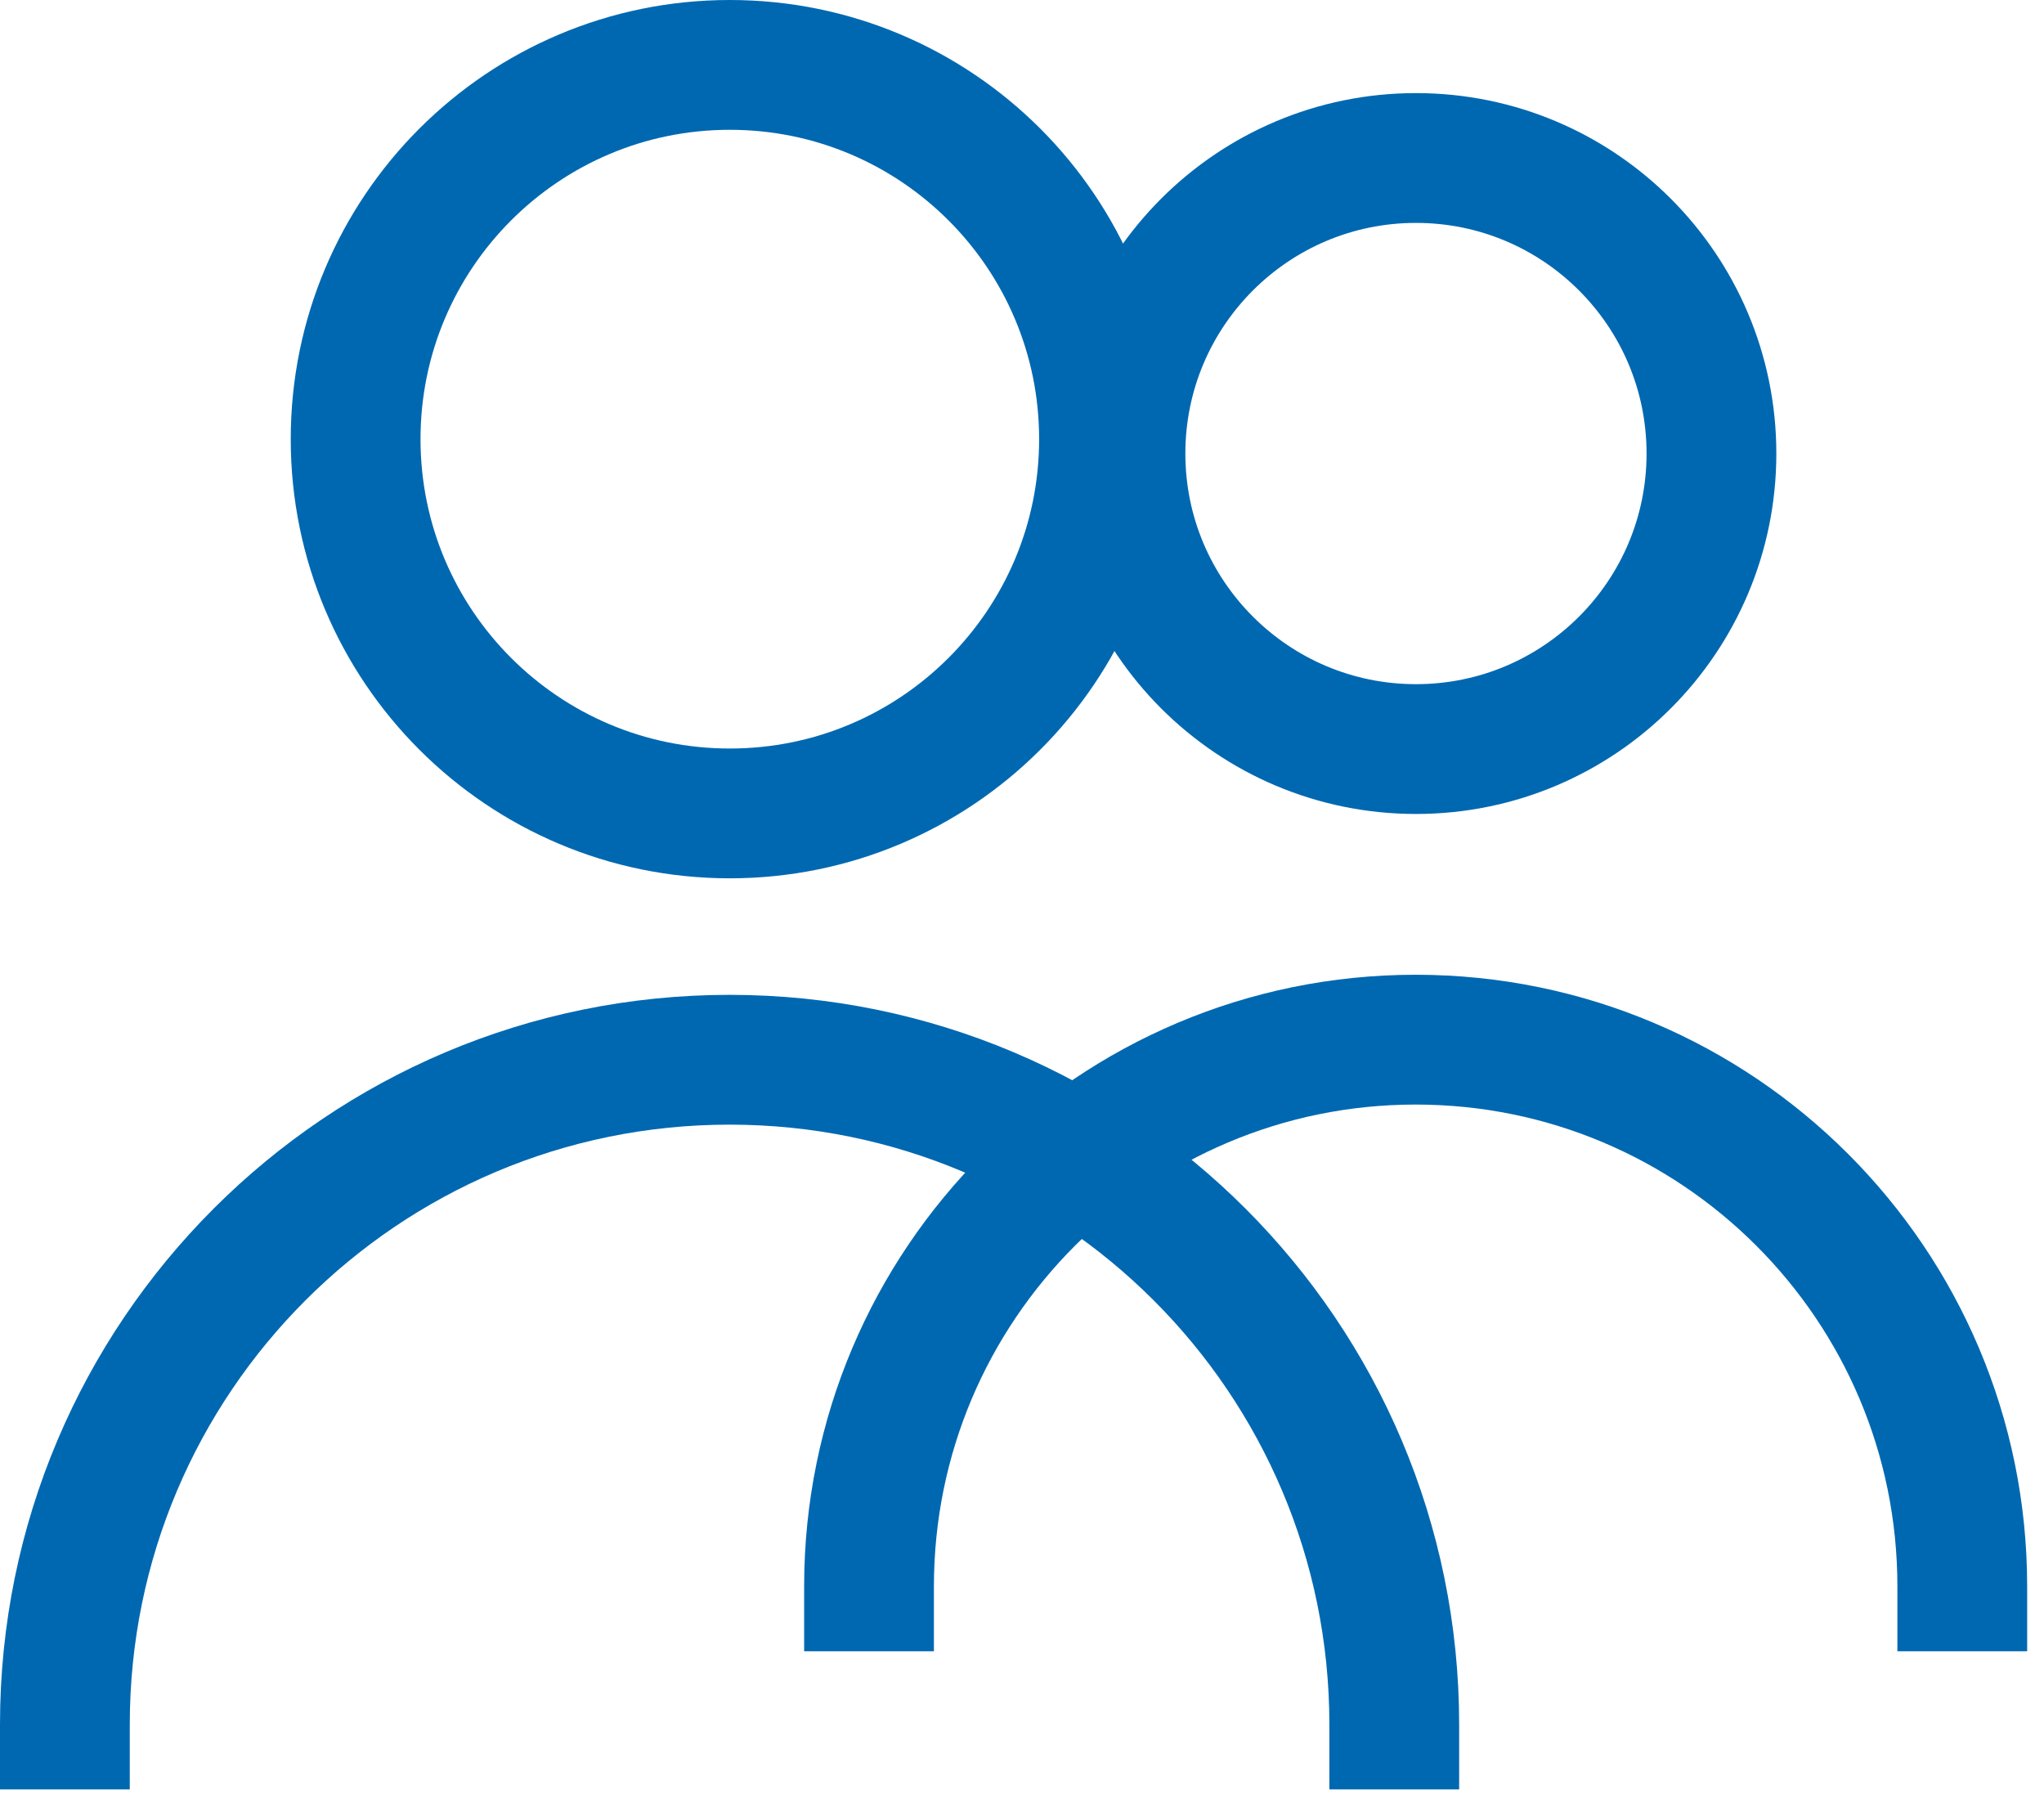 <svg width="63" height="56" viewBox="0 0 63 56" fill="none" xmlns="http://www.w3.org/2000/svg">
<path d="M43.643 23.084C48.673 23.084 52.75 19.007 52.75 13.977C52.75 8.947 48.673 4.869 43.643 4.869C38.613 4.869 34.535 8.947 34.535 13.977C34.535 19.007 38.613 23.084 43.643 23.084Z" stroke="#0068B1" stroke-width="4" stroke-linecap="square"/>
<path d="M60.481 48.887C60.481 39.582 52.938 32.039 43.633 32.039C34.328 32.039 26.785 39.582 26.785 48.887" stroke="#0068B1" stroke-width="4" stroke-linecap="square"/>
<path d="M22.494 25.067C28.864 25.067 34.028 19.903 34.028 13.533C34.028 7.164 28.864 2 22.494 2C16.125 2 10.961 7.164 10.961 13.533C10.961 19.903 16.125 25.067 22.494 25.067Z" stroke="#0068B1" stroke-width="4" stroke-linecap="square"/>
<path d="M42.974 53.145C42.974 41.831 33.801 32.658 22.487 32.658C11.172 32.658 2 41.831 2 53.145" stroke="#0068B1"  stroke-width="4" stroke-linecap="square"/>
</svg>
